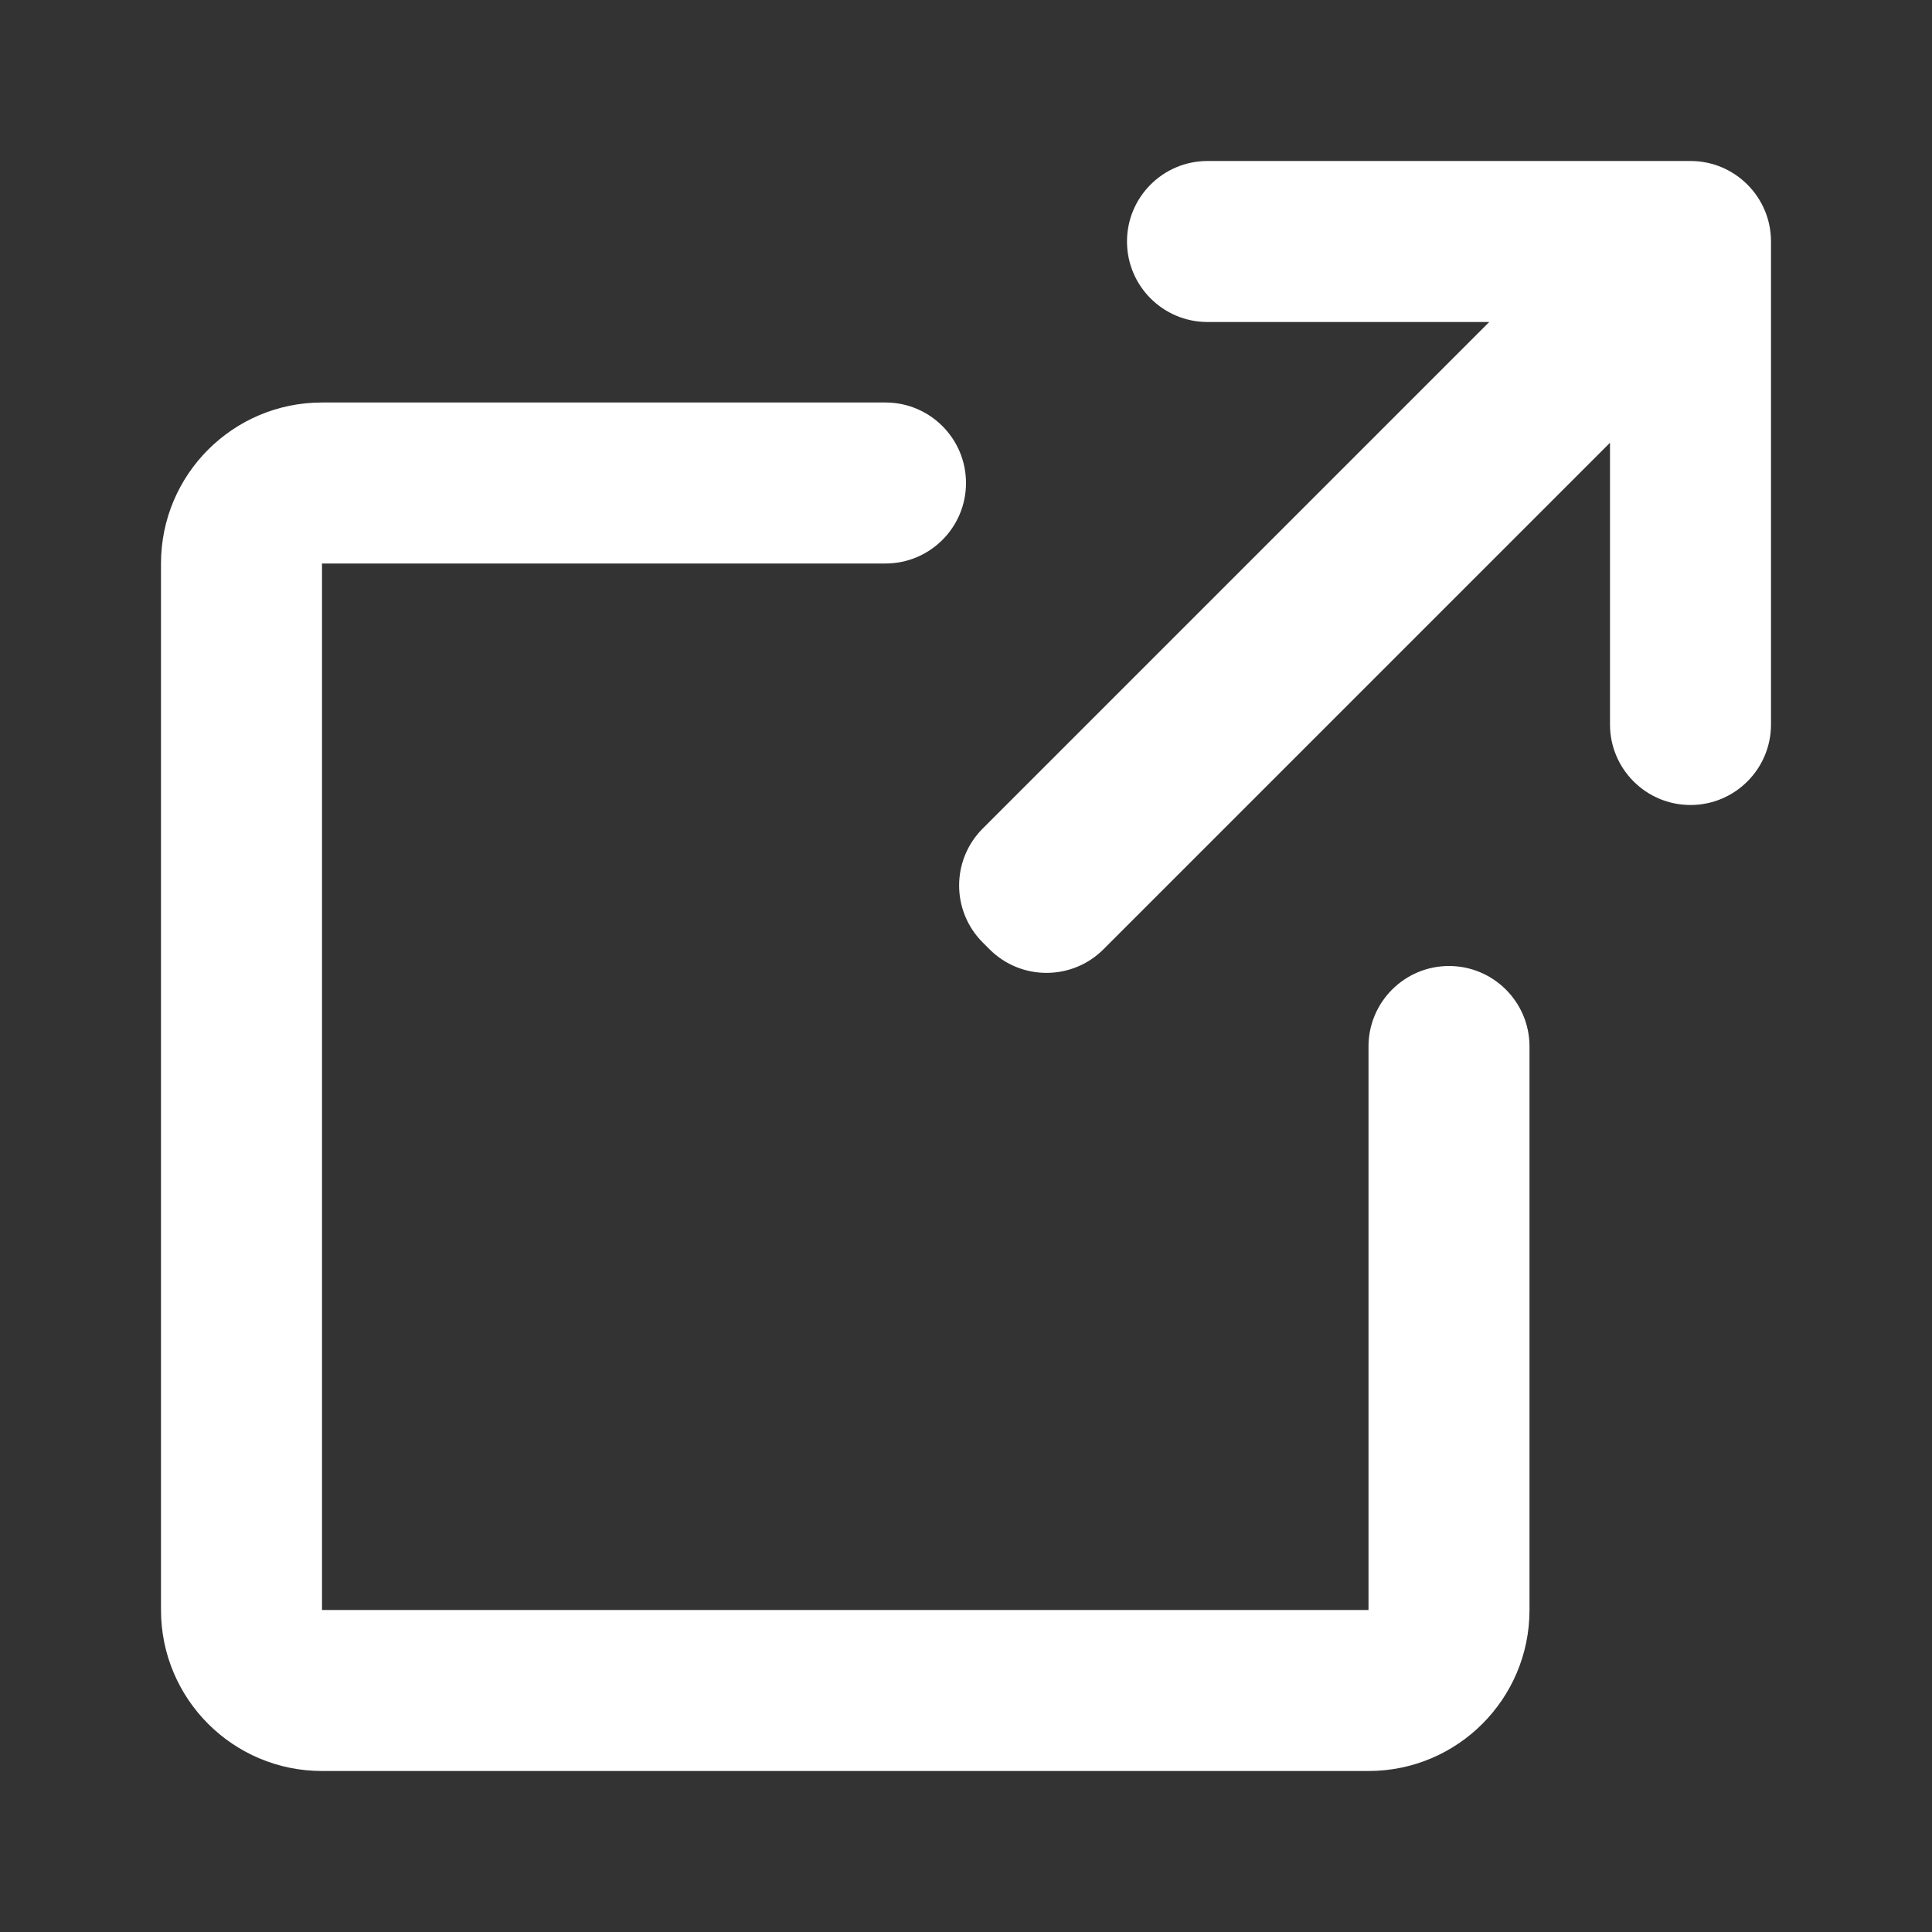 <svg width="24" height="24" viewBox="0 0 24 24" fill="none" xmlns="http://www.w3.org/2000/svg">
<rect x="0" y="0" width="24" height="24" fill="#333333" stroke="none"/>
<path d="M11 5C11.552 5 12 5.448 12 6C12 6.552 11.552 7 11 7H4V20H17V13C17 12.448 17.448 12 18 12C18.552 12 19 12.448 19 13V20C19 21.105 18.105 22 17 22H4C2.895 22 2 21.105 2 20V7C2 5.895 2.895 5 4 5H11ZM21 2C21.552 2 22 2.448 22 3V9C22 9.552 21.552 10 21 10C20.448 10 20 9.552 20 9V5.5L13.707 11.793C13.316 12.183 12.684 12.183 12.293 11.793L12.207 11.707C11.817 11.316 11.817 10.684 12.207 10.293L18.5 4H15C14.448 4 14 3.552 14 3C14 2.448 14.448 2 15 2H21Z" fill="white"/>
</svg>
